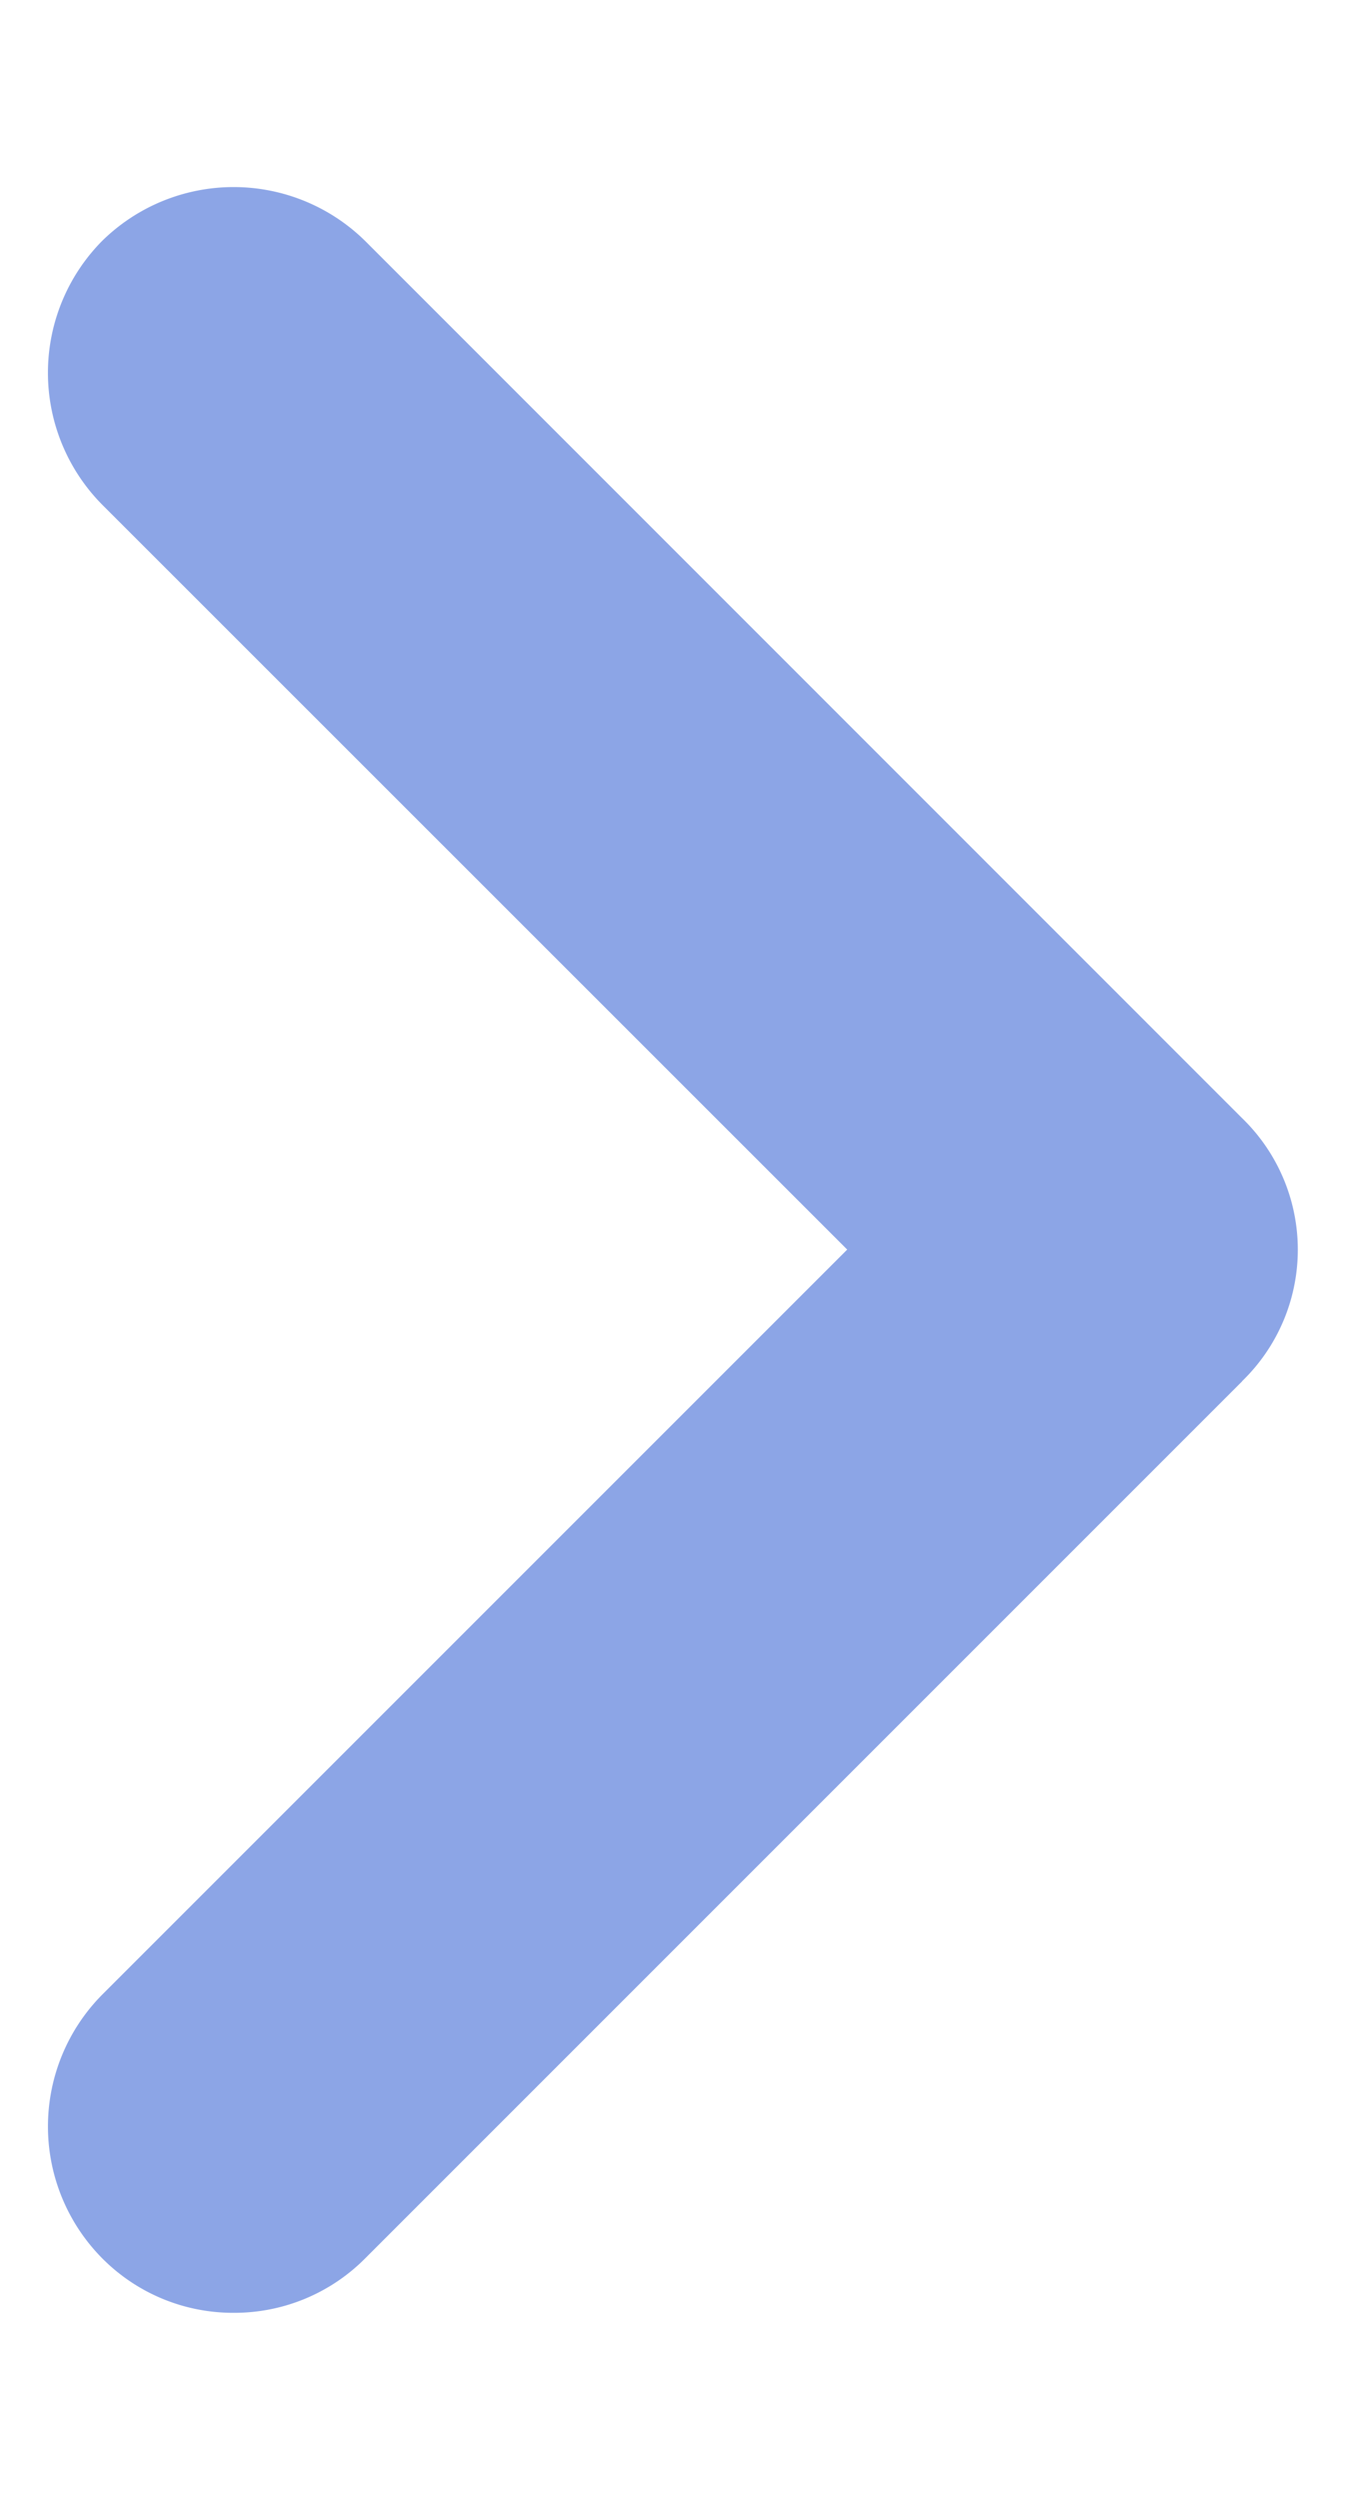<svg width="7" height="13" viewBox="0 0 7 13" fill="none" xmlns="http://www.w3.org/2000/svg"><path d="M6.46 7.183l-4.56 4.56a.958.958 0 01-.684.284.958.958 0 01-.685-.284.974.974 0 010-1.37l3.875-3.875L.53 2.623a.975.975 0 010-1.369.975.975 0 011.37 0l4.559 4.56a.952.952 0 010 1.369z" fill="#8CA5E6"/></svg>